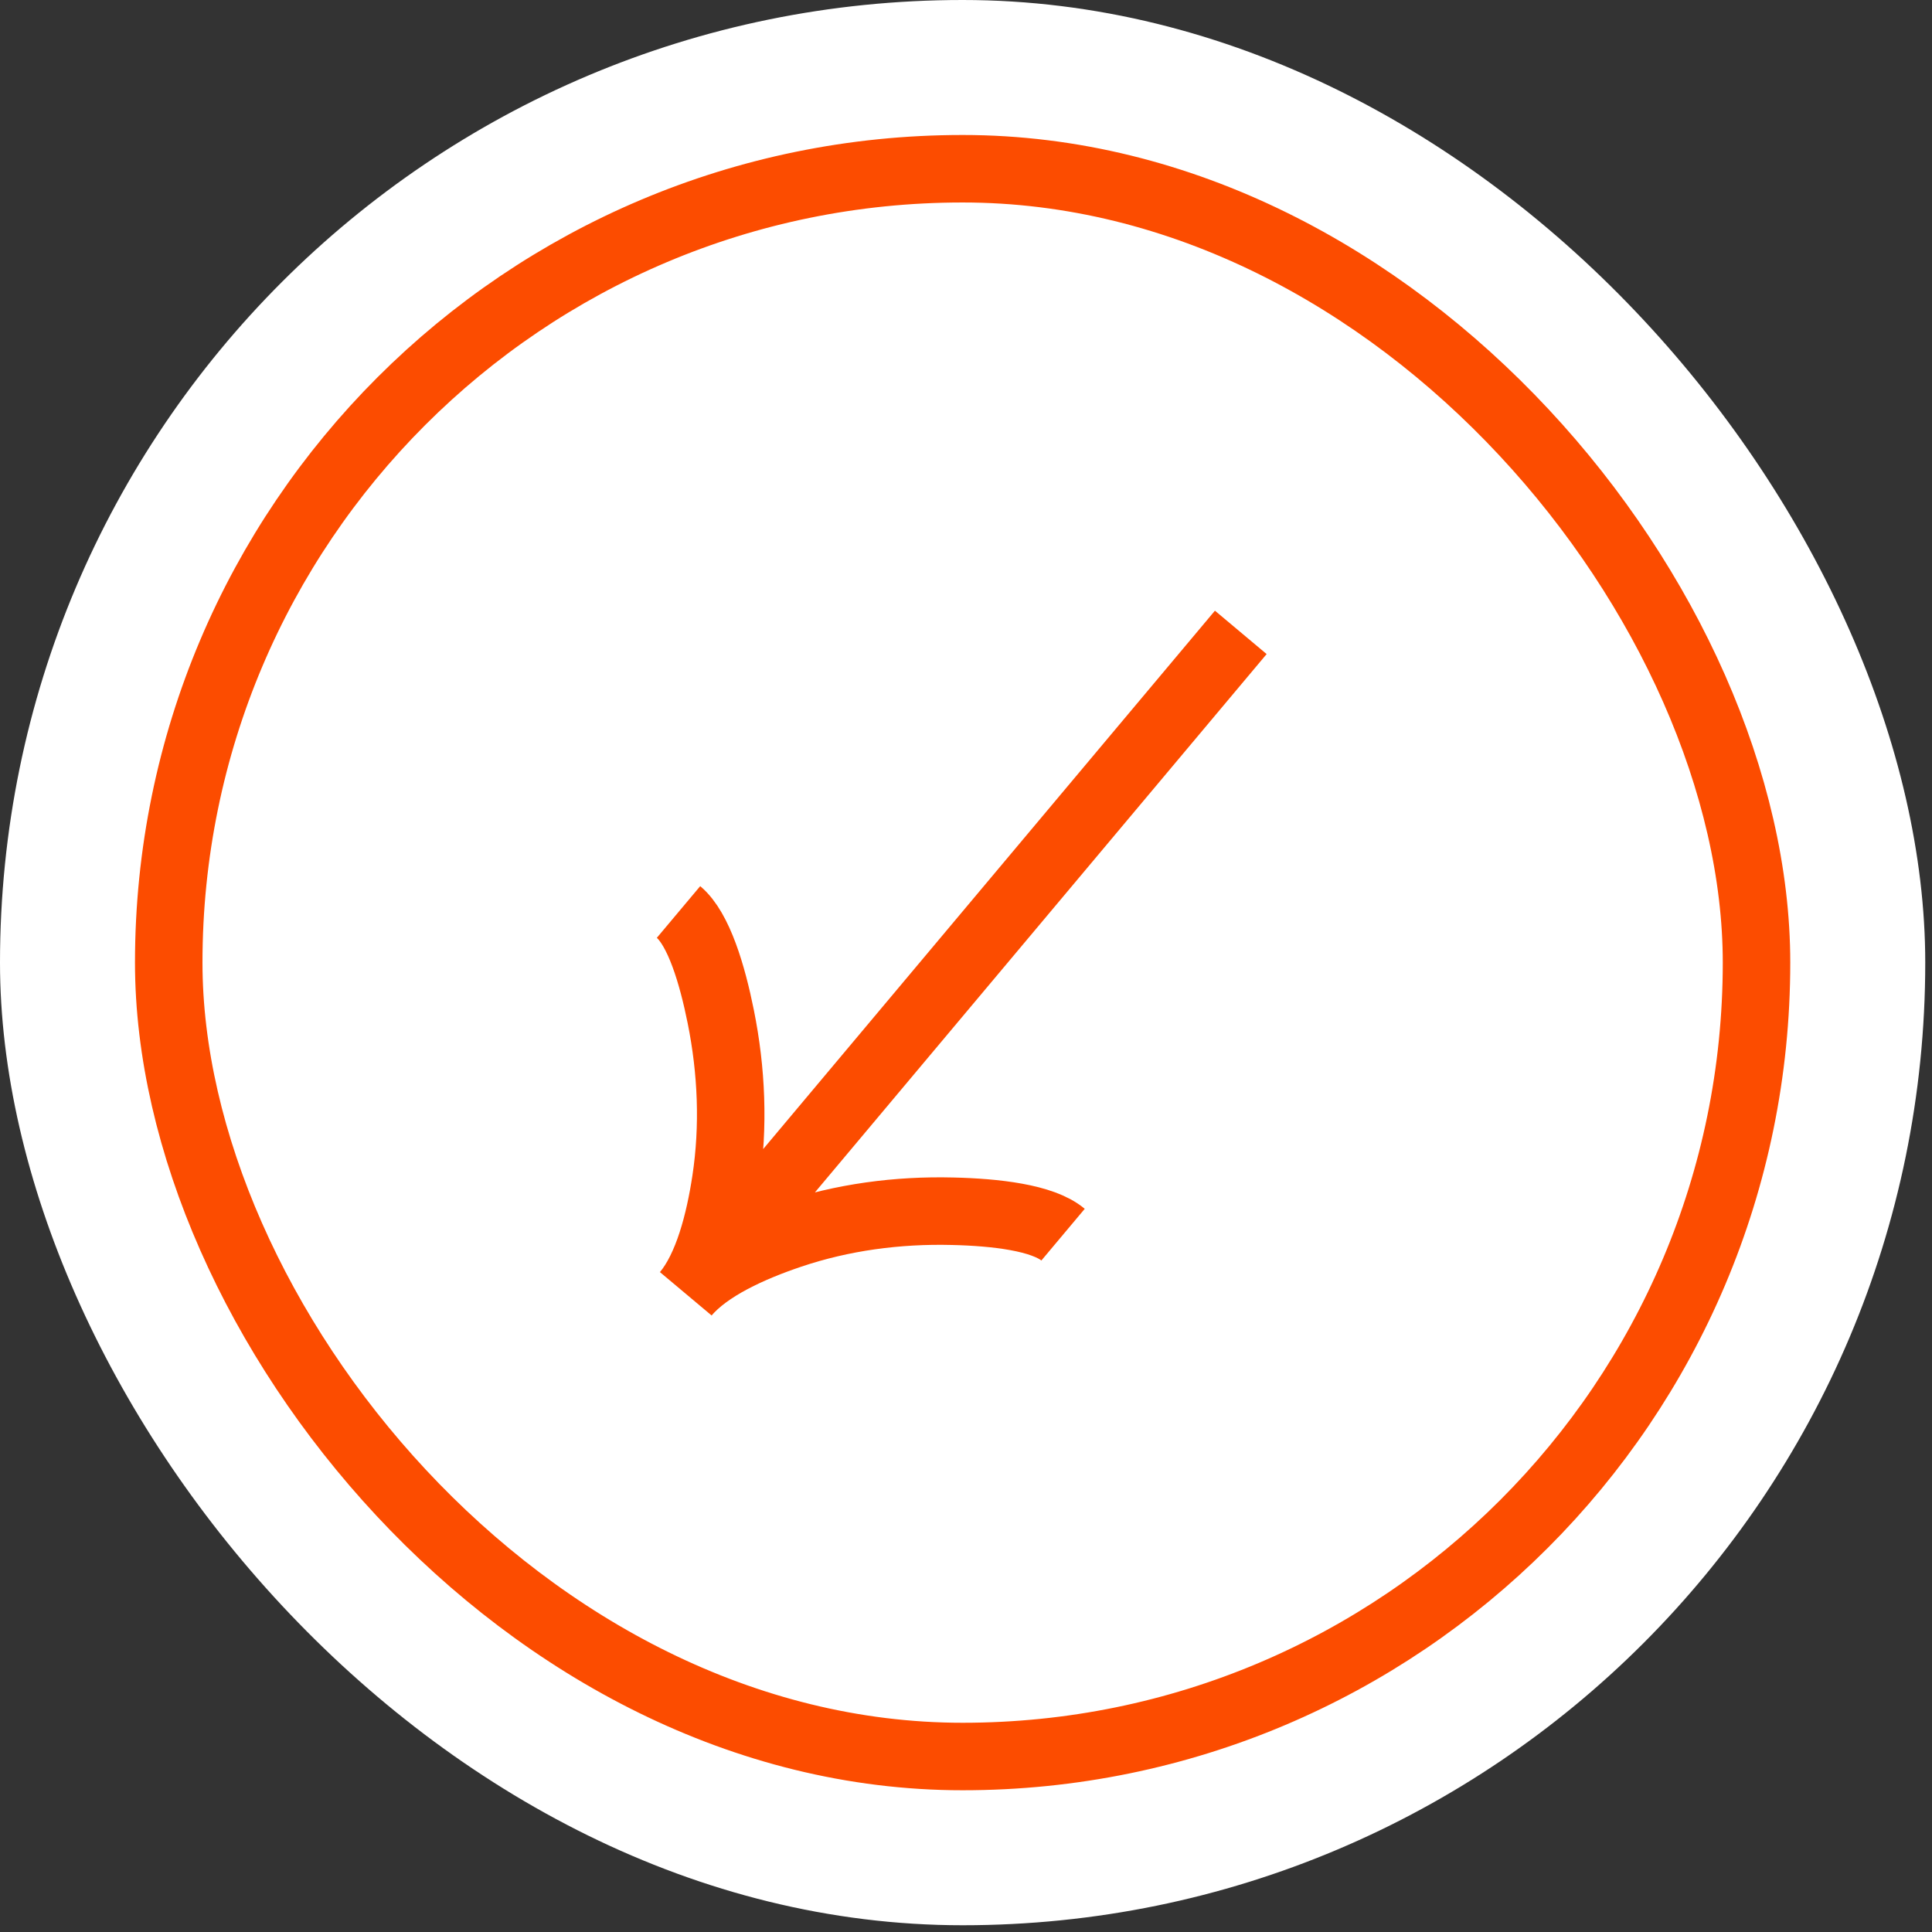 <svg xmlns="http://www.w3.org/2000/svg" width="229" height="229" viewBox="0 0 229 229" fill="none"><rect x="0" y="0" width="229" height="229" fill="#333333" stroke="none"/><rect width="228.2" height="228.2" rx="114.1" fill="white"></rect><g clip-path="url(#clip0_78_64)"><rect x="24" y="24" width="180.2" height="180.2" rx="90.1" fill="white"></rect><path d="M126.004 146.345C123.588 144.318 117.972 143.685 112.91 143.568C106.388 143.406 99.855 144.27 93.671 146.357C89.034 147.921 83.906 150.231 81.286 153.354M81.286 153.354C83.906 150.231 85.293 144.777 86.026 139.942C87.004 133.487 86.72 126.903 85.435 120.514C84.438 115.547 82.833 110.12 80.424 108.098M81.286 153.354L147.07 74.956" stroke="#FC4C00" stroke-width="8"></path></g><rect x="20" y="20" width="188.2" height="188.2" rx="94.1" stroke="#FC4C00" stroke-width="8"></rect><defs><clipPath id="clip0_78_64"><rect x="24" y="24" width="180.2" height="180.2" rx="90.1" fill="white"></rect></clipPath></defs></svg>
